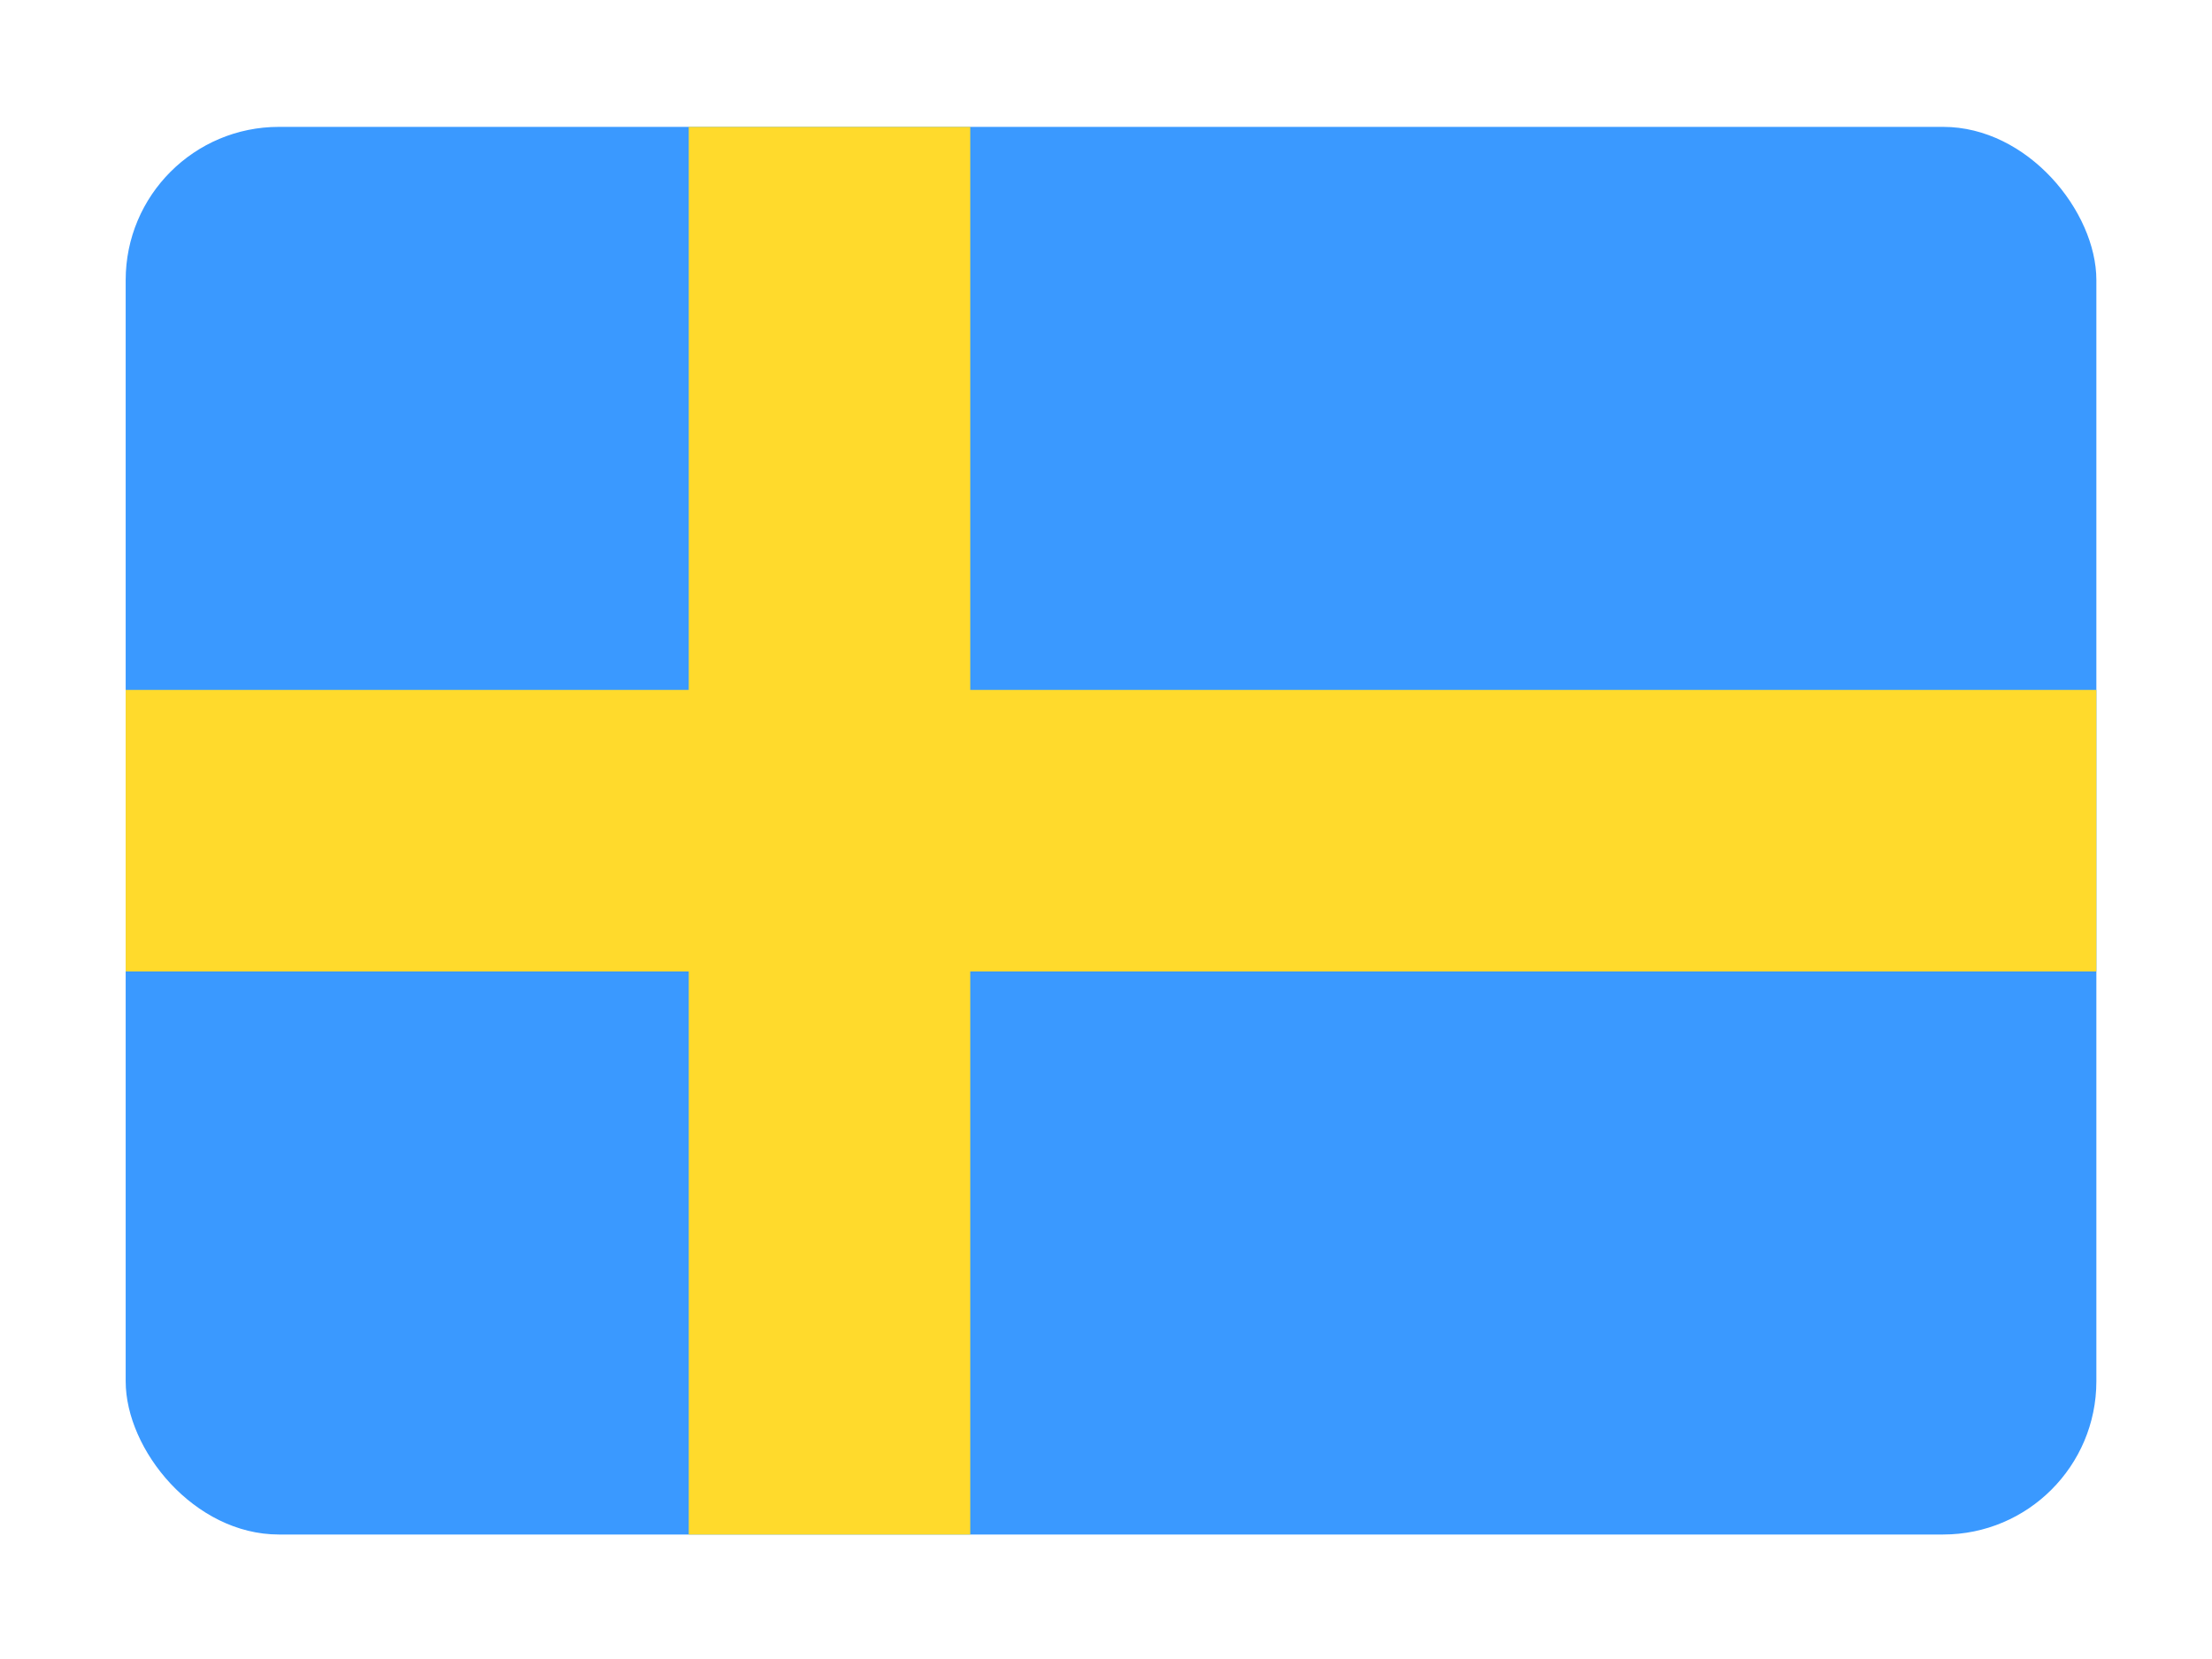 <svg width="132" height="99" viewBox="0 0 132 99" fill="none" xmlns="http://www.w3.org/2000/svg">
<g filter="url(#filter0_dd_3234_47572)">
<g clip-path="url(#clip0_3234_47572)">
<rect x="7.5" y="3" width="117.6" height="84" rx="9.143" fill="#3A99FF"/>
<path fill-rule="evenodd" clip-rule="evenodd" d="M41.1 53.4H7.5V36.6H41.1V3H57.9V36.6H125.1V53.4H57.9V87H41.1V53.4Z" fill="#FFDA2C"/>
</g>
</g>
<defs>
<filter id="filter0_dd_3234_47572" x="0.643" y="0.714" width="131.314" height="97.714" filterUnits="userSpaceOnUse" color-interpolation-filters="sRGB">
<feFlood flood-opacity="0" result="BackgroundImageFix"/>
<feColorMatrix in="SourceAlpha" type="matrix" values="0 0 0 0 0 0 0 0 0 0 0 0 0 0 0 0 0 0 127 0" result="hardAlpha"/>
<feOffset dy="4.571"/>
<feGaussianBlur stdDeviation="3.429"/>
<feComposite in2="hardAlpha" operator="out"/>
<feColorMatrix type="matrix" values="0 0 0 0 0.259 0 0 0 0 0.278 0 0 0 0 0.298 0 0 0 0.08 0"/>
<feBlend mode="normal" in2="BackgroundImageFix" result="effect1_dropShadow_3234_47572"/>
<feColorMatrix in="SourceAlpha" type="matrix" values="0 0 0 0 0 0 0 0 0 0 0 0 0 0 0 0 0 0 127 0" result="hardAlpha"/>
<feOffset/>
<feGaussianBlur stdDeviation="0.286"/>
<feComposite in2="hardAlpha" operator="out"/>
<feColorMatrix type="matrix" values="0 0 0 0 0.259 0 0 0 0 0.278 0 0 0 0 0.298 0 0 0 0.32 0"/>
<feBlend mode="normal" in2="effect1_dropShadow_3234_47572" result="effect2_dropShadow_3234_47572"/>
<feBlend mode="normal" in="SourceGraphic" in2="effect2_dropShadow_3234_47572" result="shape"/>
</filter>
<clipPath id="clip0_3234_47572">
<rect x="7.5" y="3" width="117.6" height="84" rx="9.143" fill="white"/>
</clipPath>
</defs>
</svg>
